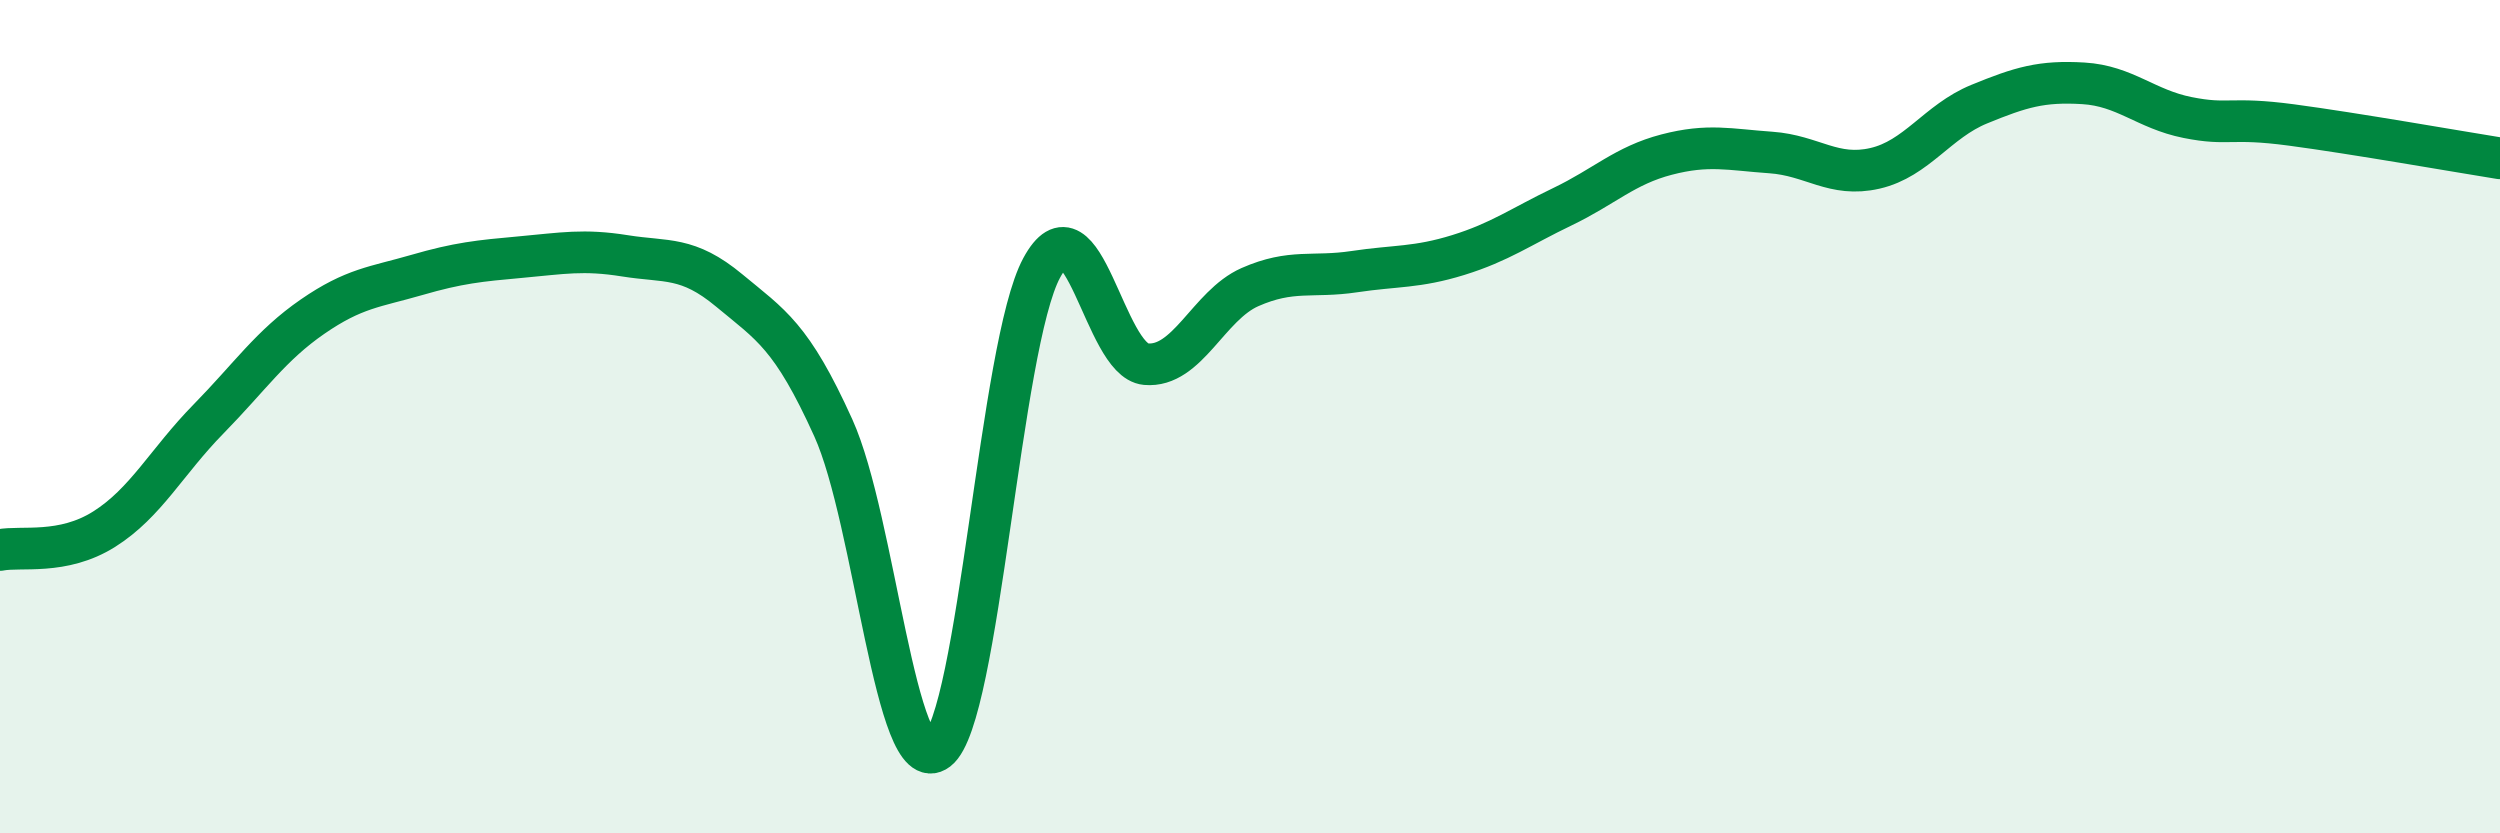 
    <svg width="60" height="20" viewBox="0 0 60 20" xmlns="http://www.w3.org/2000/svg">
      <path
        d="M 0,13.2 C 0.5,13.1 1.5,13.33 2.5,12.7 C 3.5,12.07 4,11.08 5,10.06 C 6,9.04 6.5,8.29 7.5,7.6 C 8.5,6.91 9,6.89 10,6.6 C 11,6.31 11.5,6.26 12.5,6.17 C 13.5,6.08 14,5.98 15,6.14 C 16,6.3 16.5,6.14 17.5,6.97 C 18.5,7.8 19,8.06 20,10.27 C 21,12.48 21.5,18.77 22.5,18 C 23.5,17.23 24,8.28 25,6.43 C 26,4.58 26.5,8.65 27.5,8.74 C 28.5,8.83 29,7.33 30,6.89 C 31,6.45 31.5,6.67 32.5,6.52 C 33.5,6.37 34,6.43 35,6.12 C 36,5.81 36.5,5.44 37.5,4.96 C 38.5,4.48 39,3.97 40,3.71 C 41,3.45 41.5,3.59 42.5,3.66 C 43.5,3.73 44,4.27 45,4.04 C 46,3.81 46.5,2.91 47.5,2.5 C 48.5,2.09 49,1.94 50,2 C 51,2.06 51.5,2.62 52.5,2.82 C 53.5,3.02 53.5,2.8 55,3 C 56.5,3.2 59,3.64 60,3.8L60 20L0 20Z"
        fill="#008740"
        opacity="0.1"
        stroke-linecap="round"
        stroke-linejoin="round"
      />
      <path
        d="M 0,13.2 C 0.5,13.1 1.5,13.33 2.5,12.7 C 3.5,12.07 4,11.08 5,10.06 C 6,9.04 6.5,8.29 7.5,7.6 C 8.5,6.91 9,6.89 10,6.6 C 11,6.31 11.5,6.26 12.5,6.17 C 13.5,6.08 14,5.98 15,6.14 C 16,6.3 16.5,6.14 17.5,6.97 C 18.5,7.8 19,8.06 20,10.27 C 21,12.48 21.5,18.77 22.5,18 C 23.5,17.23 24,8.28 25,6.43 C 26,4.58 26.5,8.65 27.5,8.74 C 28.5,8.83 29,7.33 30,6.89 C 31,6.45 31.5,6.67 32.5,6.52 C 33.5,6.37 34,6.43 35,6.12 C 36,5.81 36.5,5.44 37.5,4.96 C 38.5,4.48 39,3.97 40,3.71 C 41,3.45 41.5,3.59 42.5,3.66 C 43.5,3.73 44,4.27 45,4.04 C 46,3.81 46.5,2.91 47.5,2.5 C 48.5,2.09 49,1.94 50,2 C 51,2.06 51.5,2.62 52.5,2.82 C 53.5,3.02 53.5,2.8 55,3 C 56.5,3.2 59,3.64 60,3.8"
        stroke="#008740"
        stroke-width="1"
        fill="none"
        stroke-linecap="round"
        stroke-linejoin="round"
      />
    </svg>
  